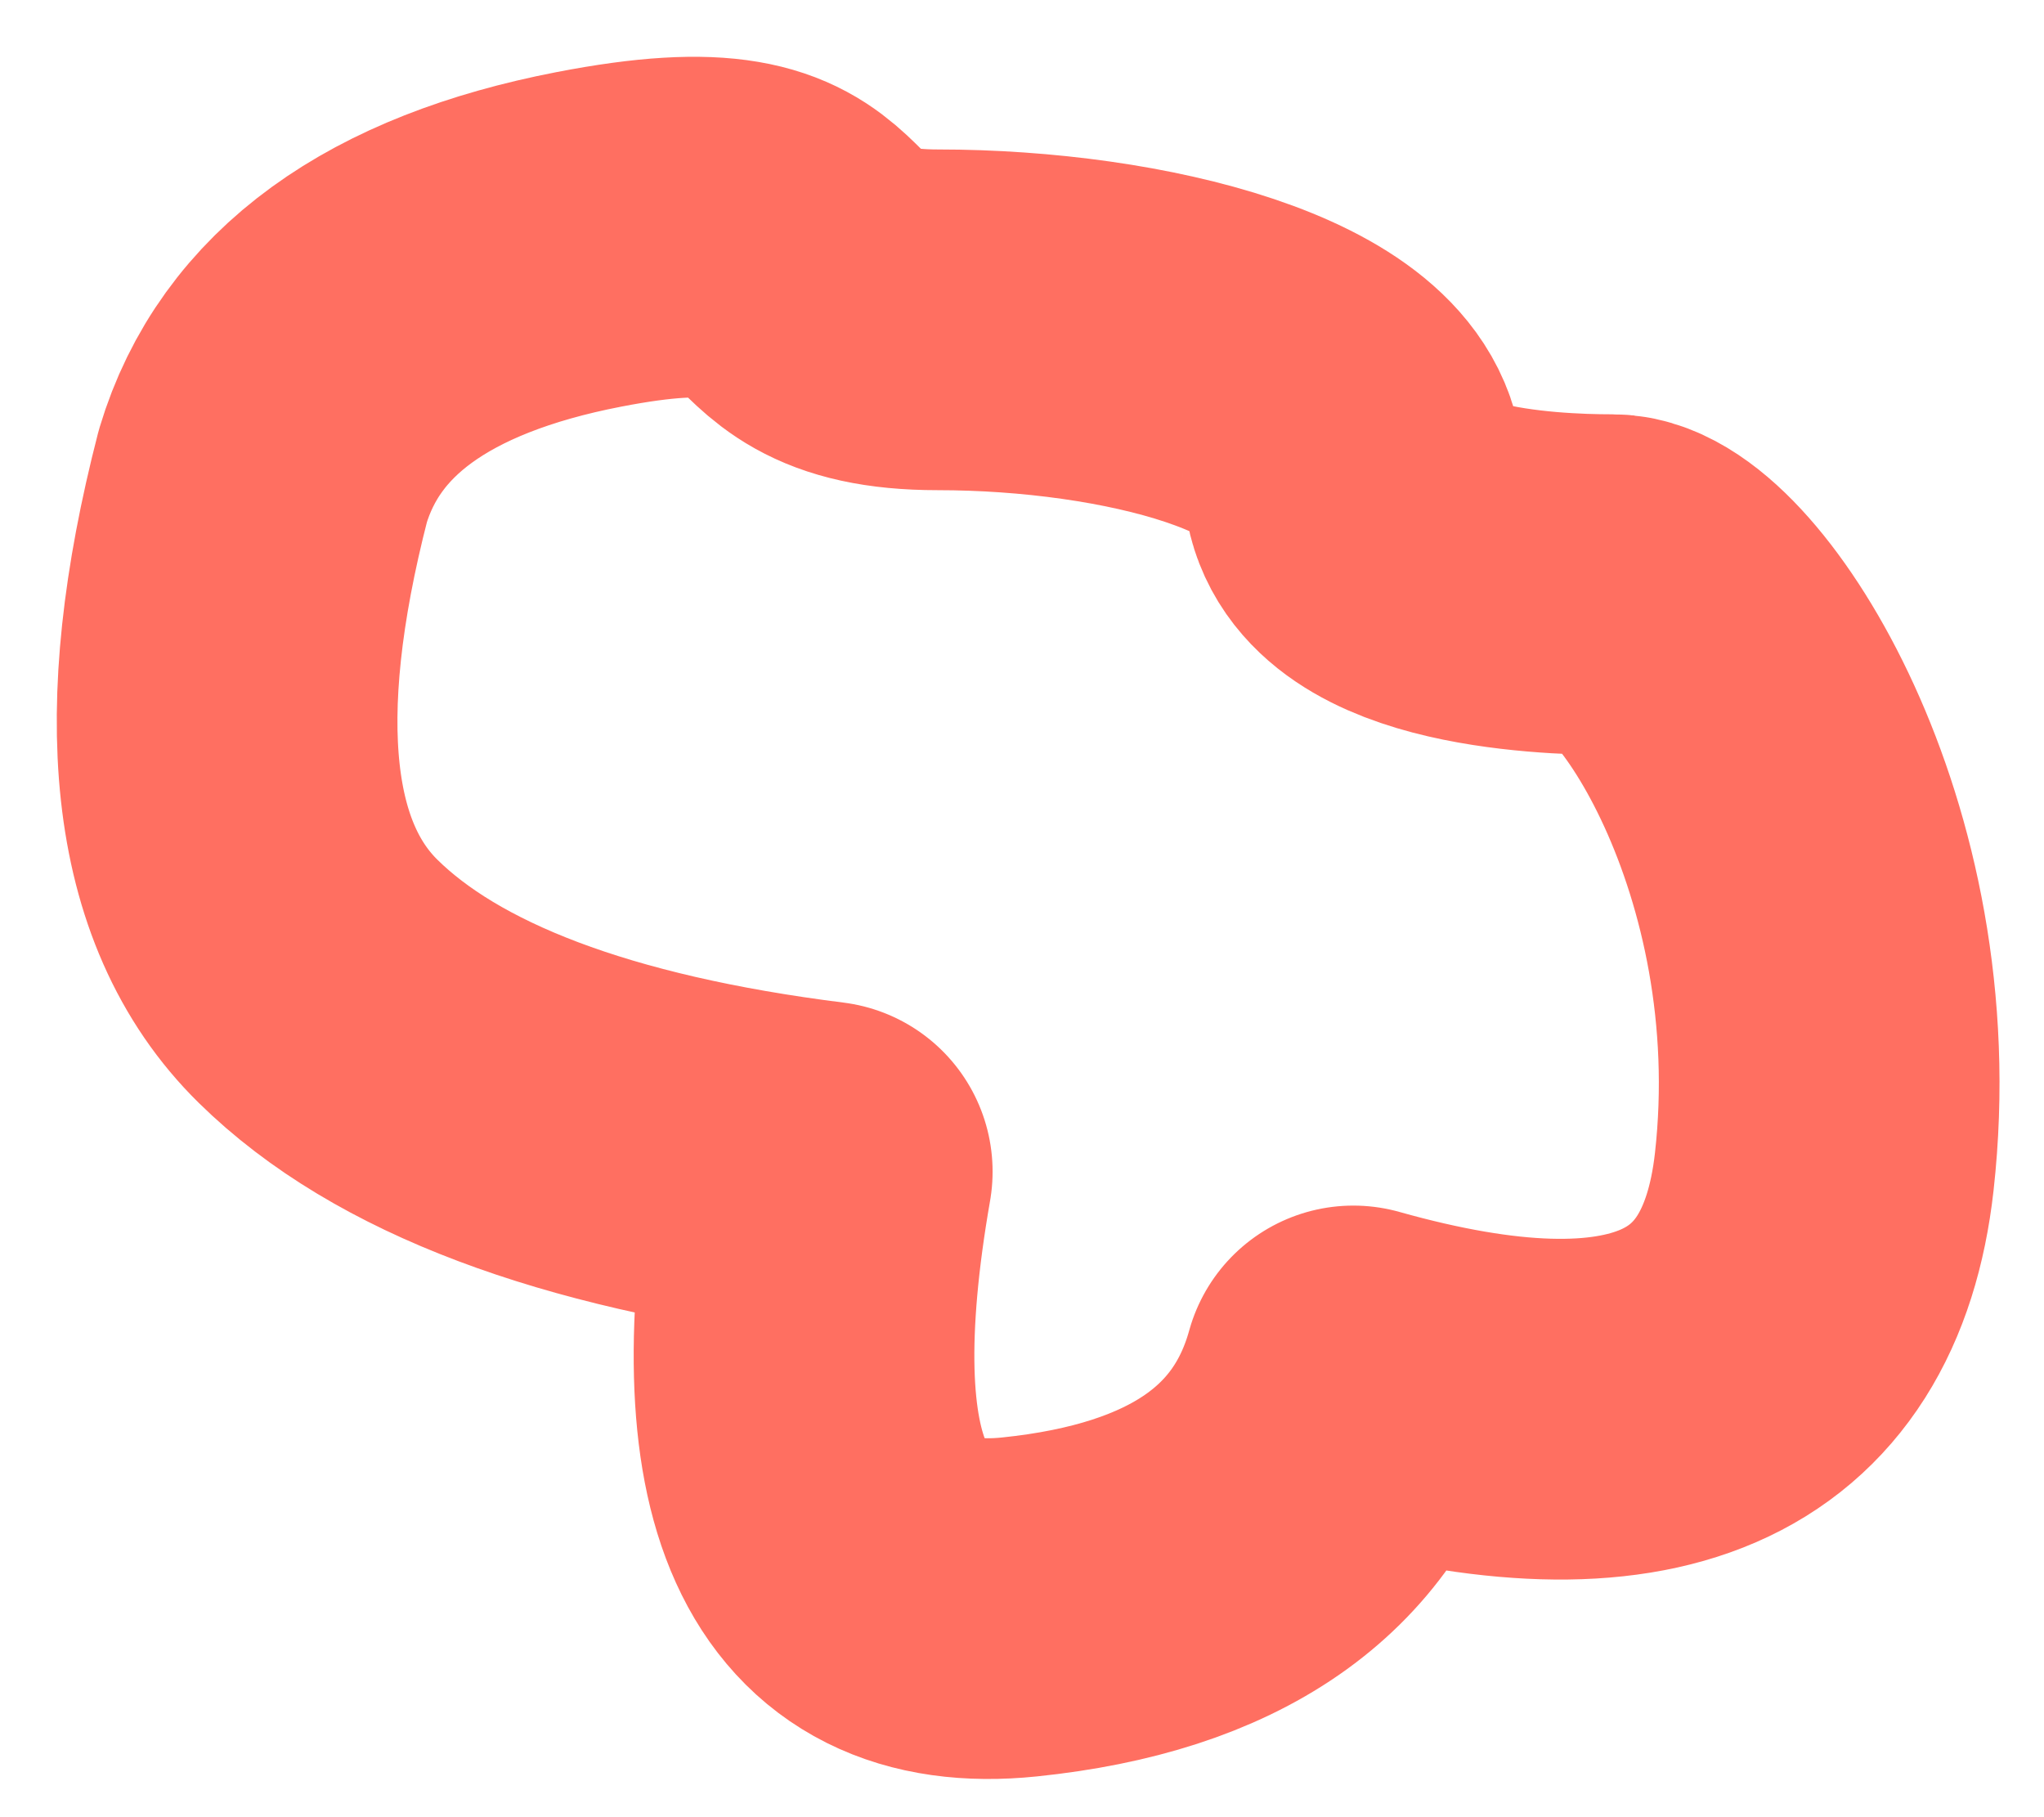 <svg preserveAspectRatio="none" width="100%" height="100%" overflow="visible" style="display: block;" viewBox="0 0 18 16" fill="none" xmlns="http://www.w3.org/2000/svg">
<path id="Vector" fill-rule="evenodd" clip-rule="evenodd" d="M2.315 4.191C1.77 6.303 1.932 7.786 2.801 8.64C3.669 9.494 5.149 10.053 7.241 10.316C6.766 13.04 7.345 14.317 8.977 14.149C10.609 13.981 11.589 13.303 11.918 12.115C14.468 12.832 15.851 12.232 16.065 10.316C16.386 7.441 14.836 5.148 14.2 5.148C13.565 5.148 11.918 5.07 11.918 4.191C11.918 3.312 9.995 2.816 8.259 2.816C6.523 2.816 7.568 1.646 5.184 2.108C3.595 2.416 2.639 3.111 2.315 4.191Z" stroke="#FF6F61" stroke-width="3" stroke-linejoin="round"/>
</svg>
